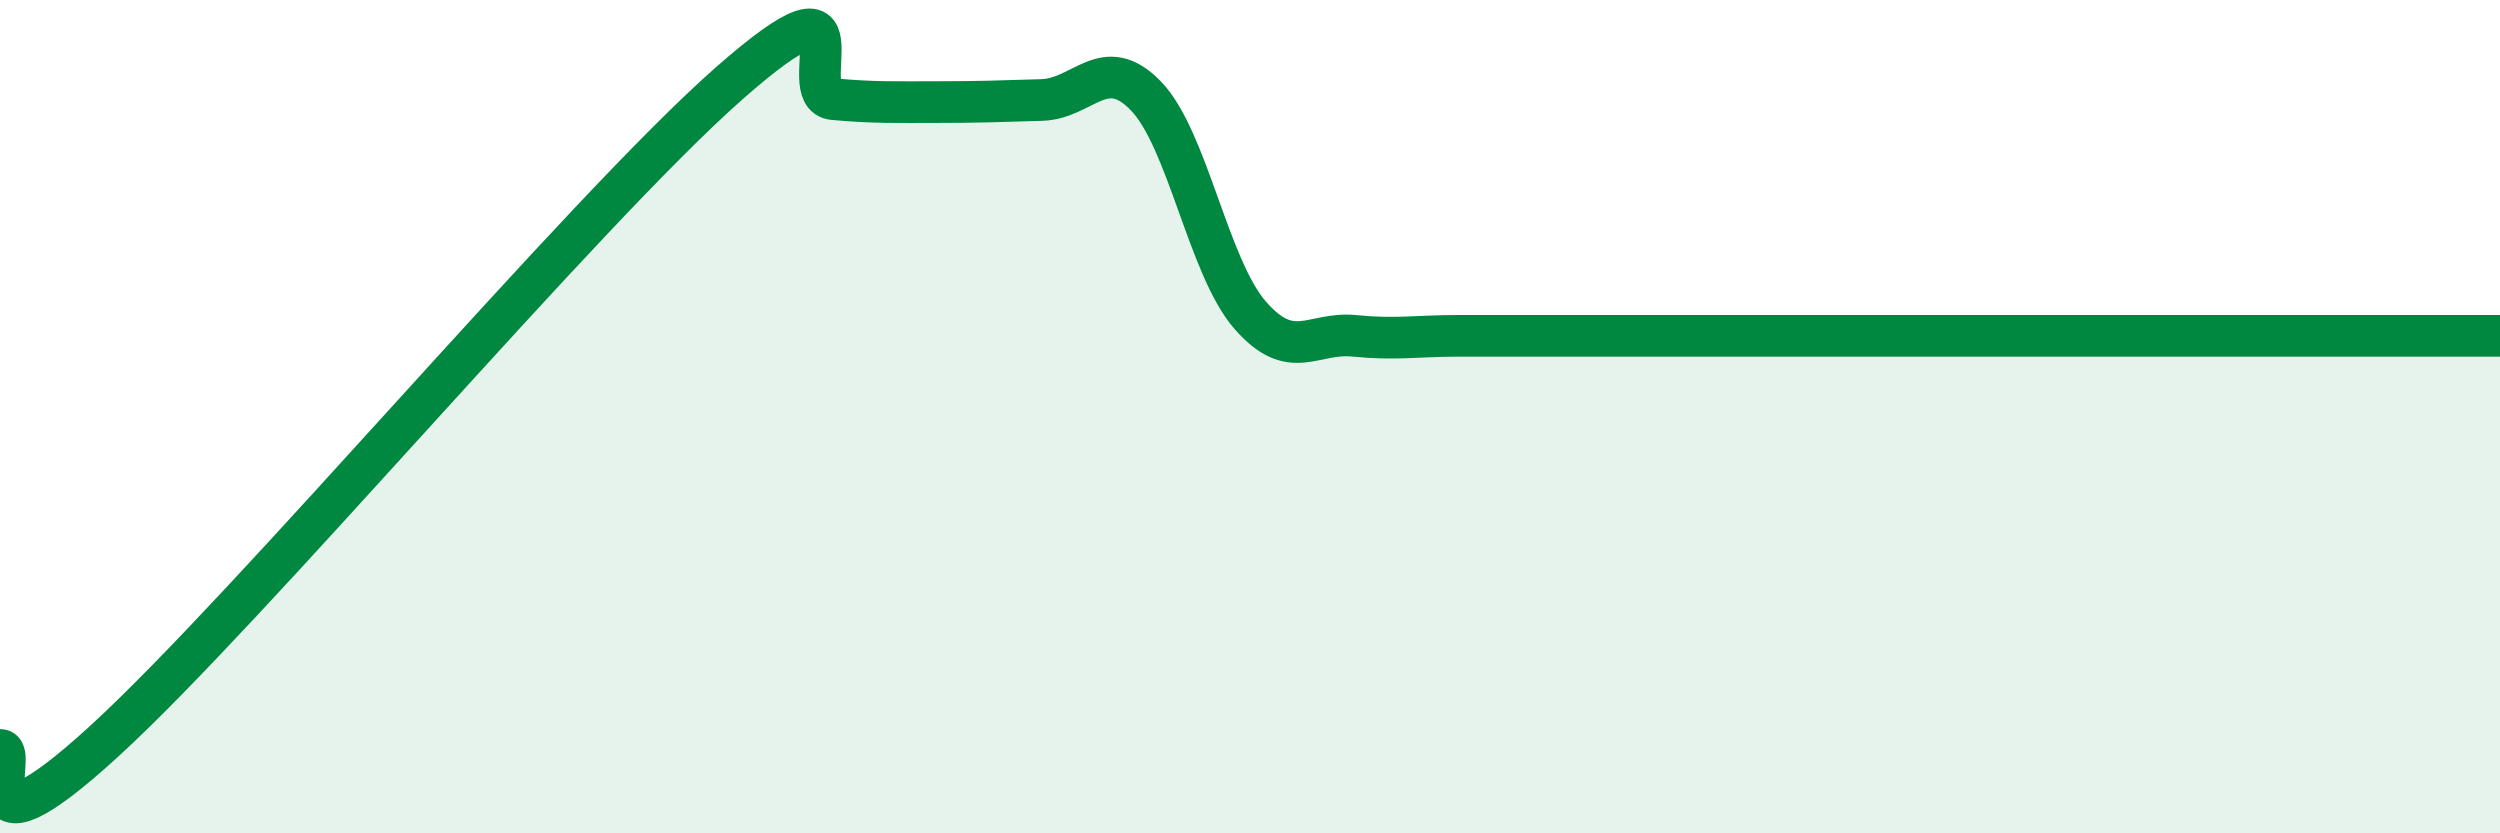 
    <svg width="60" height="20" viewBox="0 0 60 20" xmlns="http://www.w3.org/2000/svg">
      <path
        d="M 0,18 C 0.5,17.96 -1,20.99 2.5,17.79 C 6,14.59 14,5.08 17.5,2 C 21,-1.08 19,2.29 20,2.38 C 21,2.47 21.5,2.45 22.5,2.45 C 23.5,2.45 24,2.43 25,2.4 C 26,2.37 26.5,1.27 27.5,2.3 C 28.5,3.33 29,6.41 30,7.56 C 31,8.71 31.5,7.96 32.5,8.06 C 33.5,8.16 34,8.06 35,8.06 C 36,8.06 36.5,8.06 37.5,8.06 C 38.5,8.06 39,8.06 40,8.06 C 41,8.06 41.5,8.06 42.5,8.06 C 43.5,8.06 44,8.06 45,8.06 C 46,8.06 46.5,8.06 47.5,8.06 C 48.5,8.06 49,8.06 50,8.06 C 51,8.06 51.5,8.06 52.5,8.06 C 53.5,8.06 53.5,8.06 55,8.06 C 56.5,8.06 59,8.06 60,8.06L60 20L0 20Z"
        fill="#008740"
        opacity="0.1"
        stroke-linecap="round"
        stroke-linejoin="round"
      />
      <path
        d="M 0,18 C 0.5,17.96 -1,20.99 2.5,17.79 C 6,14.59 14,5.08 17.5,2 C 21,-1.08 19,2.29 20,2.38 C 21,2.47 21.5,2.45 22.5,2.45 C 23.5,2.45 24,2.43 25,2.4 C 26,2.37 26.5,1.27 27.5,2.3 C 28.5,3.33 29,6.41 30,7.56 C 31,8.71 31.5,7.96 32.5,8.06 C 33.5,8.16 34,8.06 35,8.06 C 36,8.06 36.5,8.06 37.5,8.06 C 38.5,8.06 39,8.06 40,8.06 C 41,8.06 41.5,8.06 42.5,8.06 C 43.5,8.06 44,8.06 45,8.06 C 46,8.06 46.5,8.06 47.5,8.06 C 48.5,8.06 49,8.06 50,8.06 C 51,8.06 51.5,8.06 52.5,8.06 C 53.5,8.06 53.5,8.06 55,8.06 C 56.5,8.06 59,8.06 60,8.06"
        stroke="#008740"
        stroke-width="1"
        fill="none"
        stroke-linecap="round"
        stroke-linejoin="round"
      />
    </svg>
  